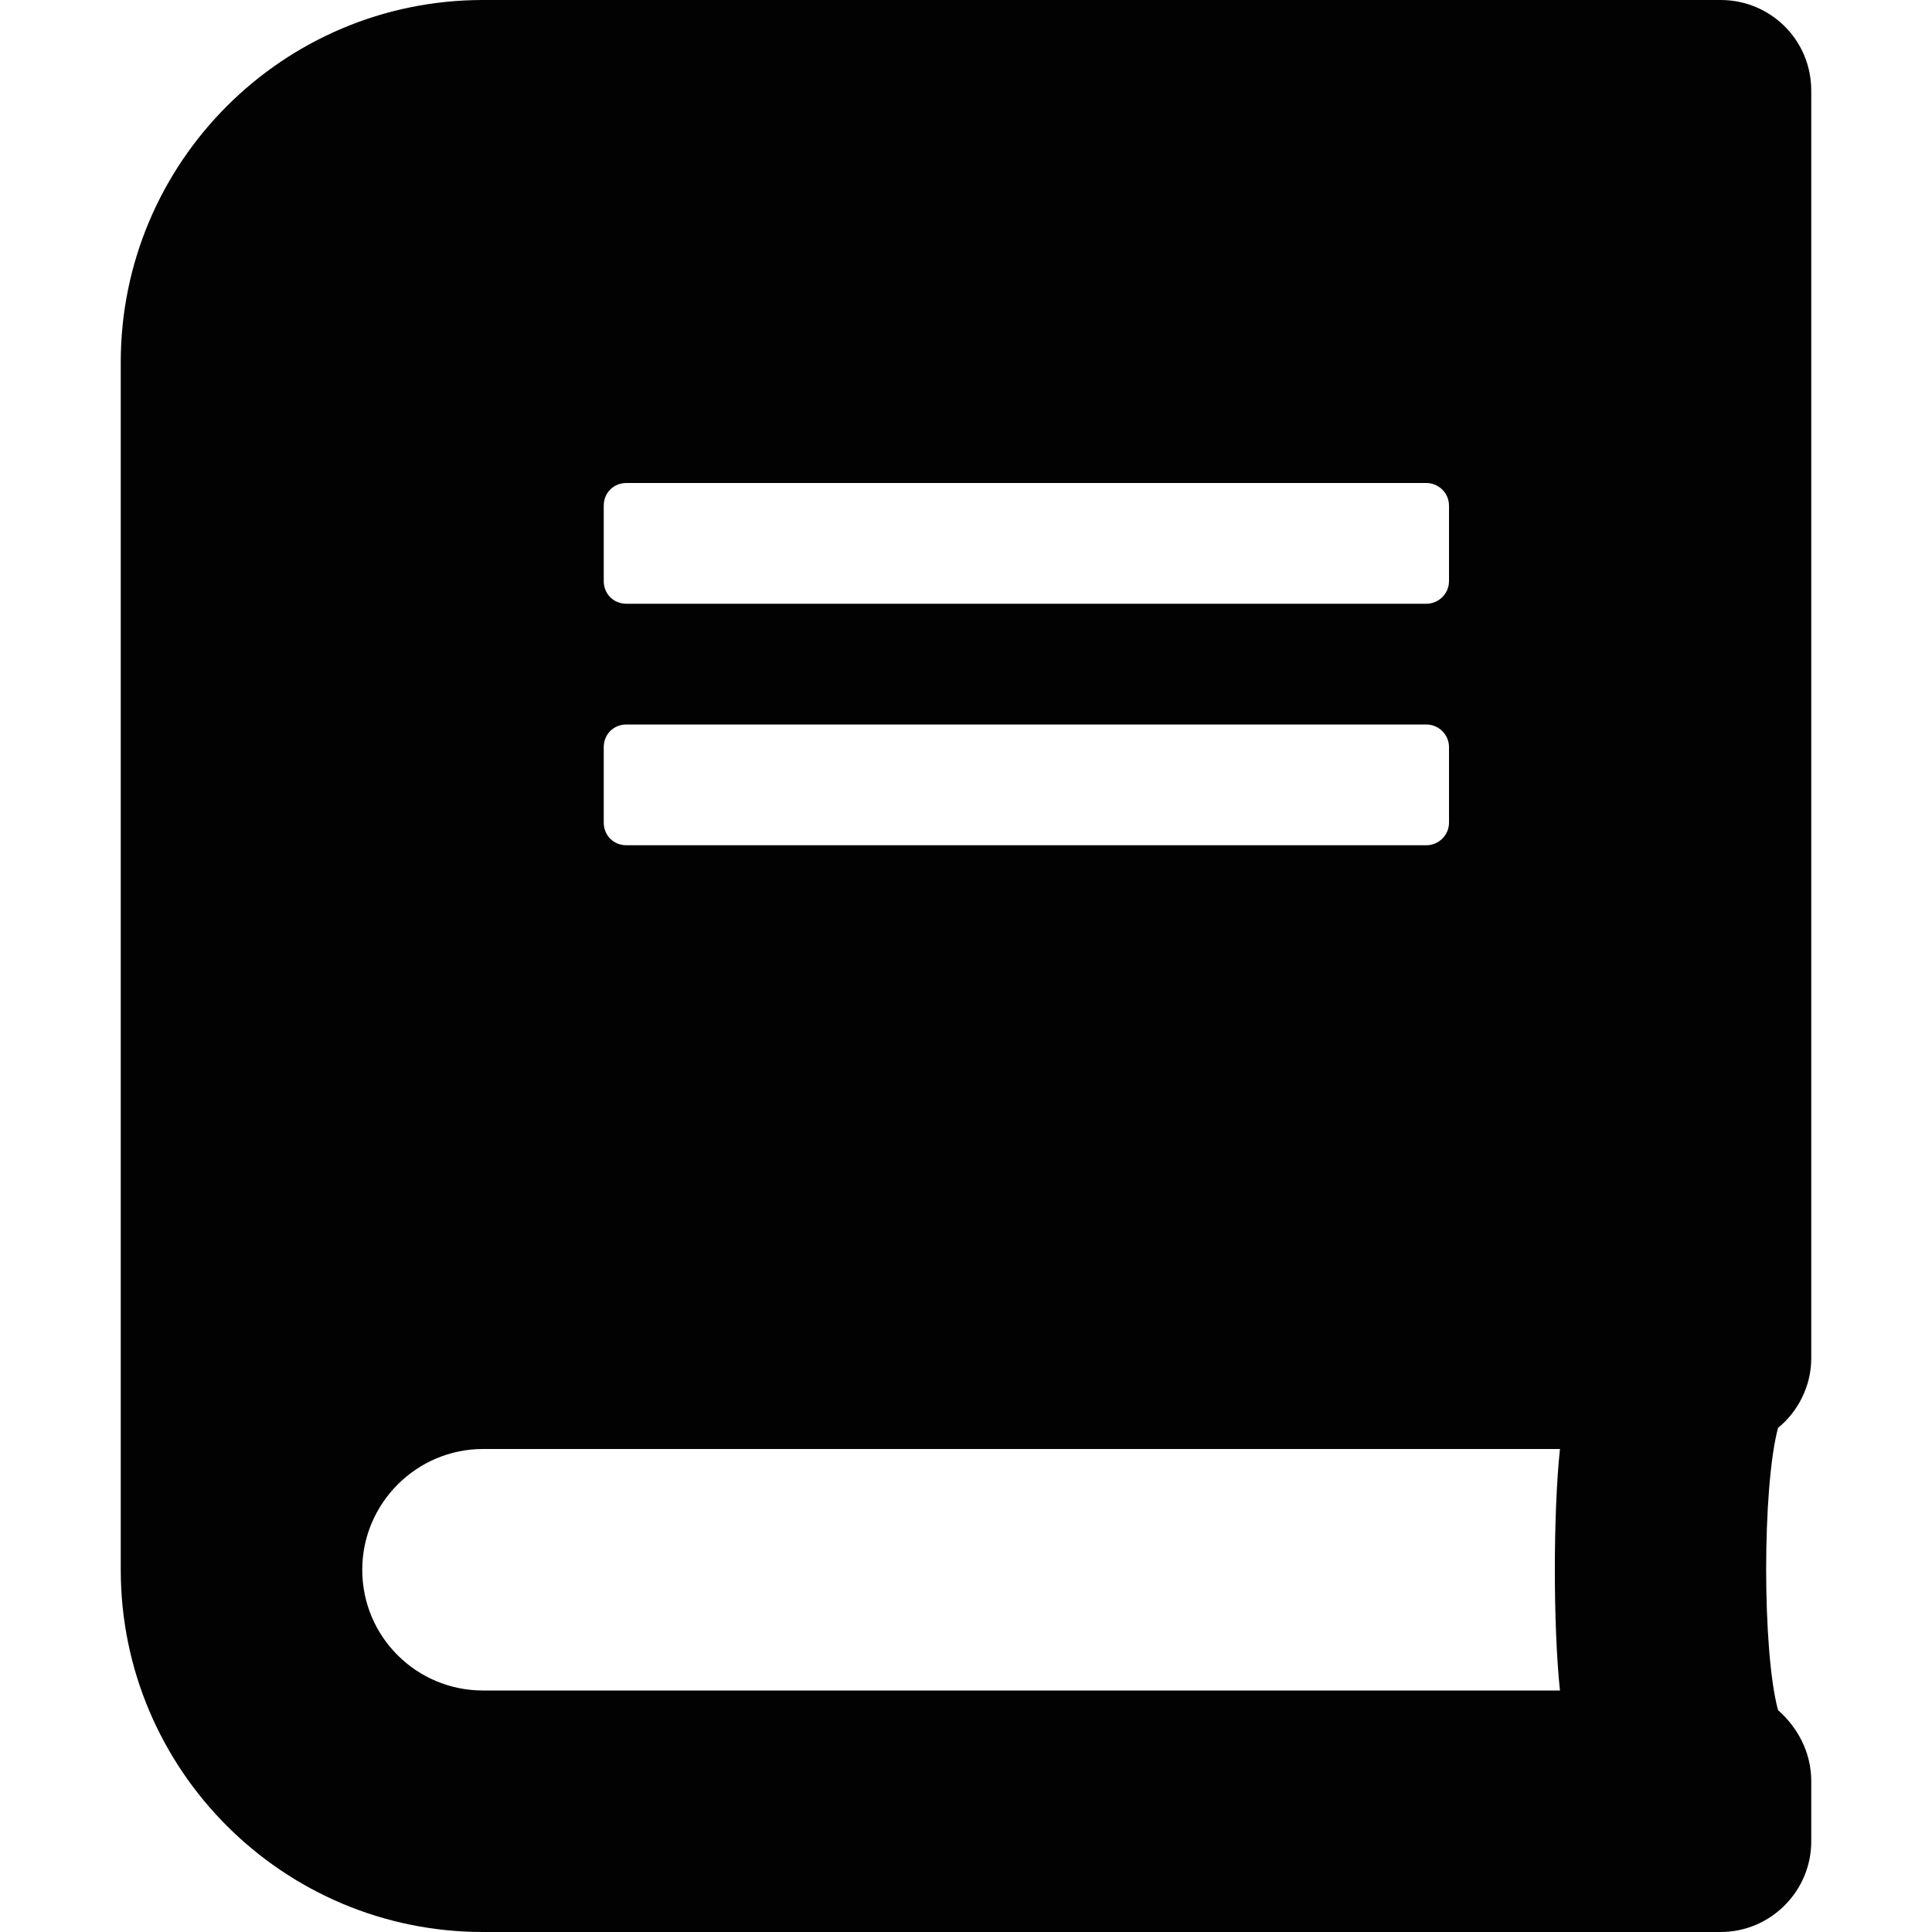 <?xml version="1.0" encoding="UTF-8"?> <!-- Generator: Adobe Illustrator 23.0.1, SVG Export Plug-In . SVG Version: 6.00 Build 0) --> <svg xmlns="http://www.w3.org/2000/svg" xmlns:xlink="http://www.w3.org/1999/xlink" version="1.1" id="Camada_1" x="0px" y="0px" viewBox="0 0 256 256" style="enable-background:new 0 0 256 256;" xml:space="preserve"> <path style="fill:#020203;" d="M240,180V12c0-6.7-5.4-12-12-12H64C37.5,0,16,21.5,16,48v160c0,26.5,21.5,48,48,48h164 c6.6,0,12-5.4,12-12v-8c0-3.8-1.8-7.1-4.4-9.4c-2.1-7.7-2.1-29.6,0-37.4C238.2,187.1,240,183.7,240,180L240,180z M80,67 c0-1.7,1.3-3,3-3h106c1.6,0,3,1.3,3,3v10c0,1.7-1.4,3-3,3H83c-1.7,0-3-1.3-3-3V67z M80,99c0-1.7,1.3-3,3-3h106c1.6,0,3,1.3,3,3v10 c0,1.7-1.4,3-3,3H83c-1.7,0-3-1.3-3-3V99z M206.7,224H64c-8.8,0-16-7.1-16-16c0-8.8,7.2-16,16-16h142.7 C205.8,200.6,205.8,215.4,206.7,224z"></path> </svg> 